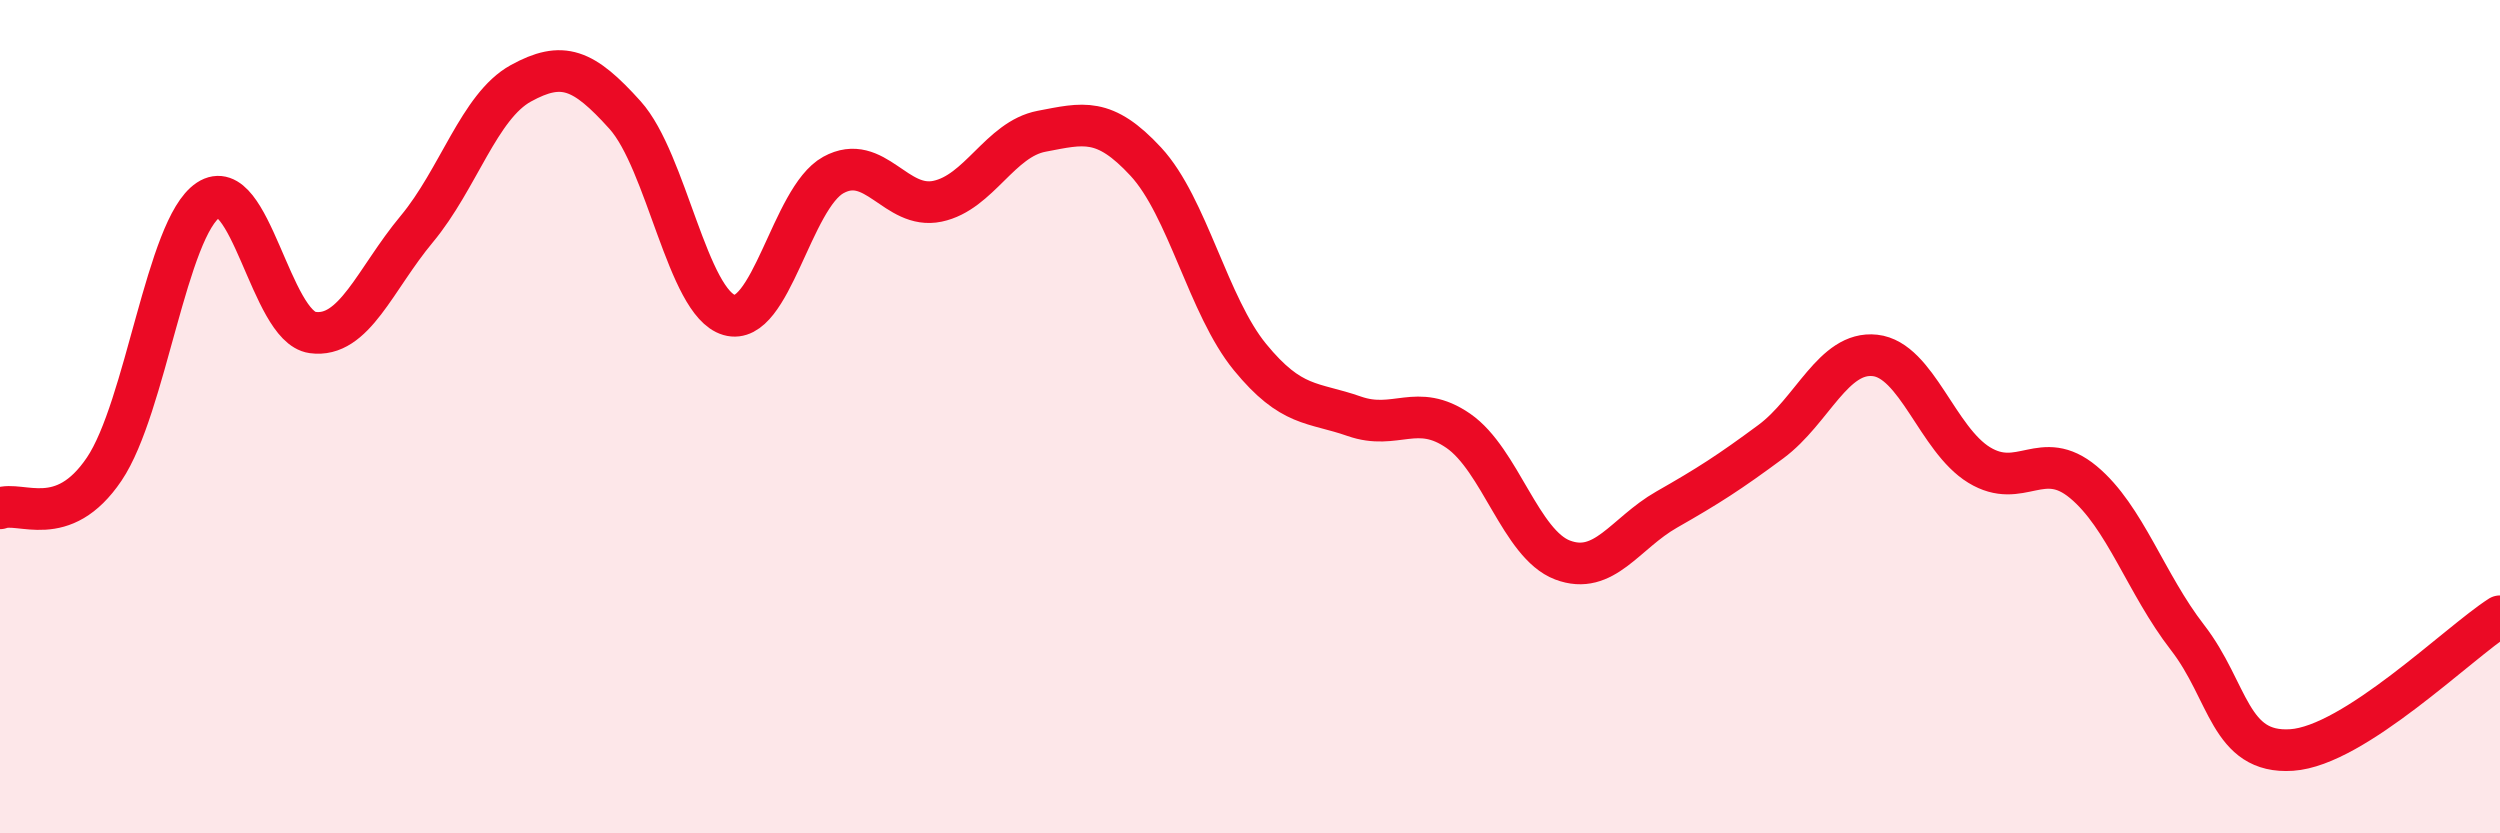 
    <svg width="60" height="20" viewBox="0 0 60 20" xmlns="http://www.w3.org/2000/svg">
      <path
        d="M 0,12.2 C 0.5,12.01 1.5,12.74 2.5,11.26 C 3.5,9.78 4,5.46 5,4.8 C 6,4.14 6.5,7.84 7.5,7.98 C 8.5,8.12 9,6.7 10,5.5 C 11,4.3 11.5,2.55 12.5,2 C 13.5,1.45 14,1.65 15,2.76 C 16,3.87 16.5,7.27 17.5,7.56 C 18.5,7.85 19,4.75 20,4.2 C 21,3.65 21.5,5.04 22.5,4.83 C 23.5,4.62 24,3.34 25,3.15 C 26,2.96 26.5,2.8 27.5,3.88 C 28.5,4.96 29,7.35 30,8.57 C 31,9.79 31.5,9.64 32.5,9.99 C 33.5,10.34 34,9.65 35,10.34 C 36,11.03 36.5,13.06 37.5,13.44 C 38.5,13.82 39,12.8 40,12.23 C 41,11.66 41.5,11.34 42.5,10.6 C 43.5,9.86 44,8.42 45,8.53 C 46,8.64 46.5,10.55 47.5,11.16 C 48.5,11.77 49,10.74 50,11.57 C 51,12.4 51.5,14.01 52.5,15.3 C 53.5,16.59 53.5,18.1 55,18 C 56.5,17.9 59,15.43 60,14.79L60 20L0 20Z"
        fill="#EB0A25"
        opacity="0.1"
        stroke-linecap="round"
        stroke-linejoin="round"
      />
      <path
        d="M 0,12.2 C 0.5,12.01 1.5,12.74 2.5,11.26 C 3.5,9.78 4,5.46 5,4.8 C 6,4.14 6.5,7.84 7.5,7.98 C 8.5,8.12 9,6.7 10,5.5 C 11,4.3 11.5,2.55 12.5,2 C 13.5,1.45 14,1.65 15,2.76 C 16,3.87 16.5,7.27 17.5,7.56 C 18.5,7.85 19,4.75 20,4.2 C 21,3.65 21.5,5.04 22.5,4.83 C 23.5,4.62 24,3.34 25,3.15 C 26,2.96 26.5,2.8 27.5,3.88 C 28.5,4.96 29,7.35 30,8.57 C 31,9.79 31.5,9.64 32.5,9.99 C 33.5,10.34 34,9.65 35,10.34 C 36,11.03 36.5,13.06 37.5,13.44 C 38.5,13.82 39,12.8 40,12.23 C 41,11.66 41.5,11.34 42.5,10.6 C 43.5,9.86 44,8.42 45,8.53 C 46,8.64 46.5,10.55 47.5,11.16 C 48.5,11.77 49,10.74 50,11.57 C 51,12.4 51.5,14.01 52.5,15.3 C 53.5,16.59 53.5,18.1 55,18 C 56.5,17.9 59,15.43 60,14.79"
        stroke="#EB0A25"
        stroke-width="1"
        fill="none"
        stroke-linecap="round"
        stroke-linejoin="round"
      />
    </svg>
  